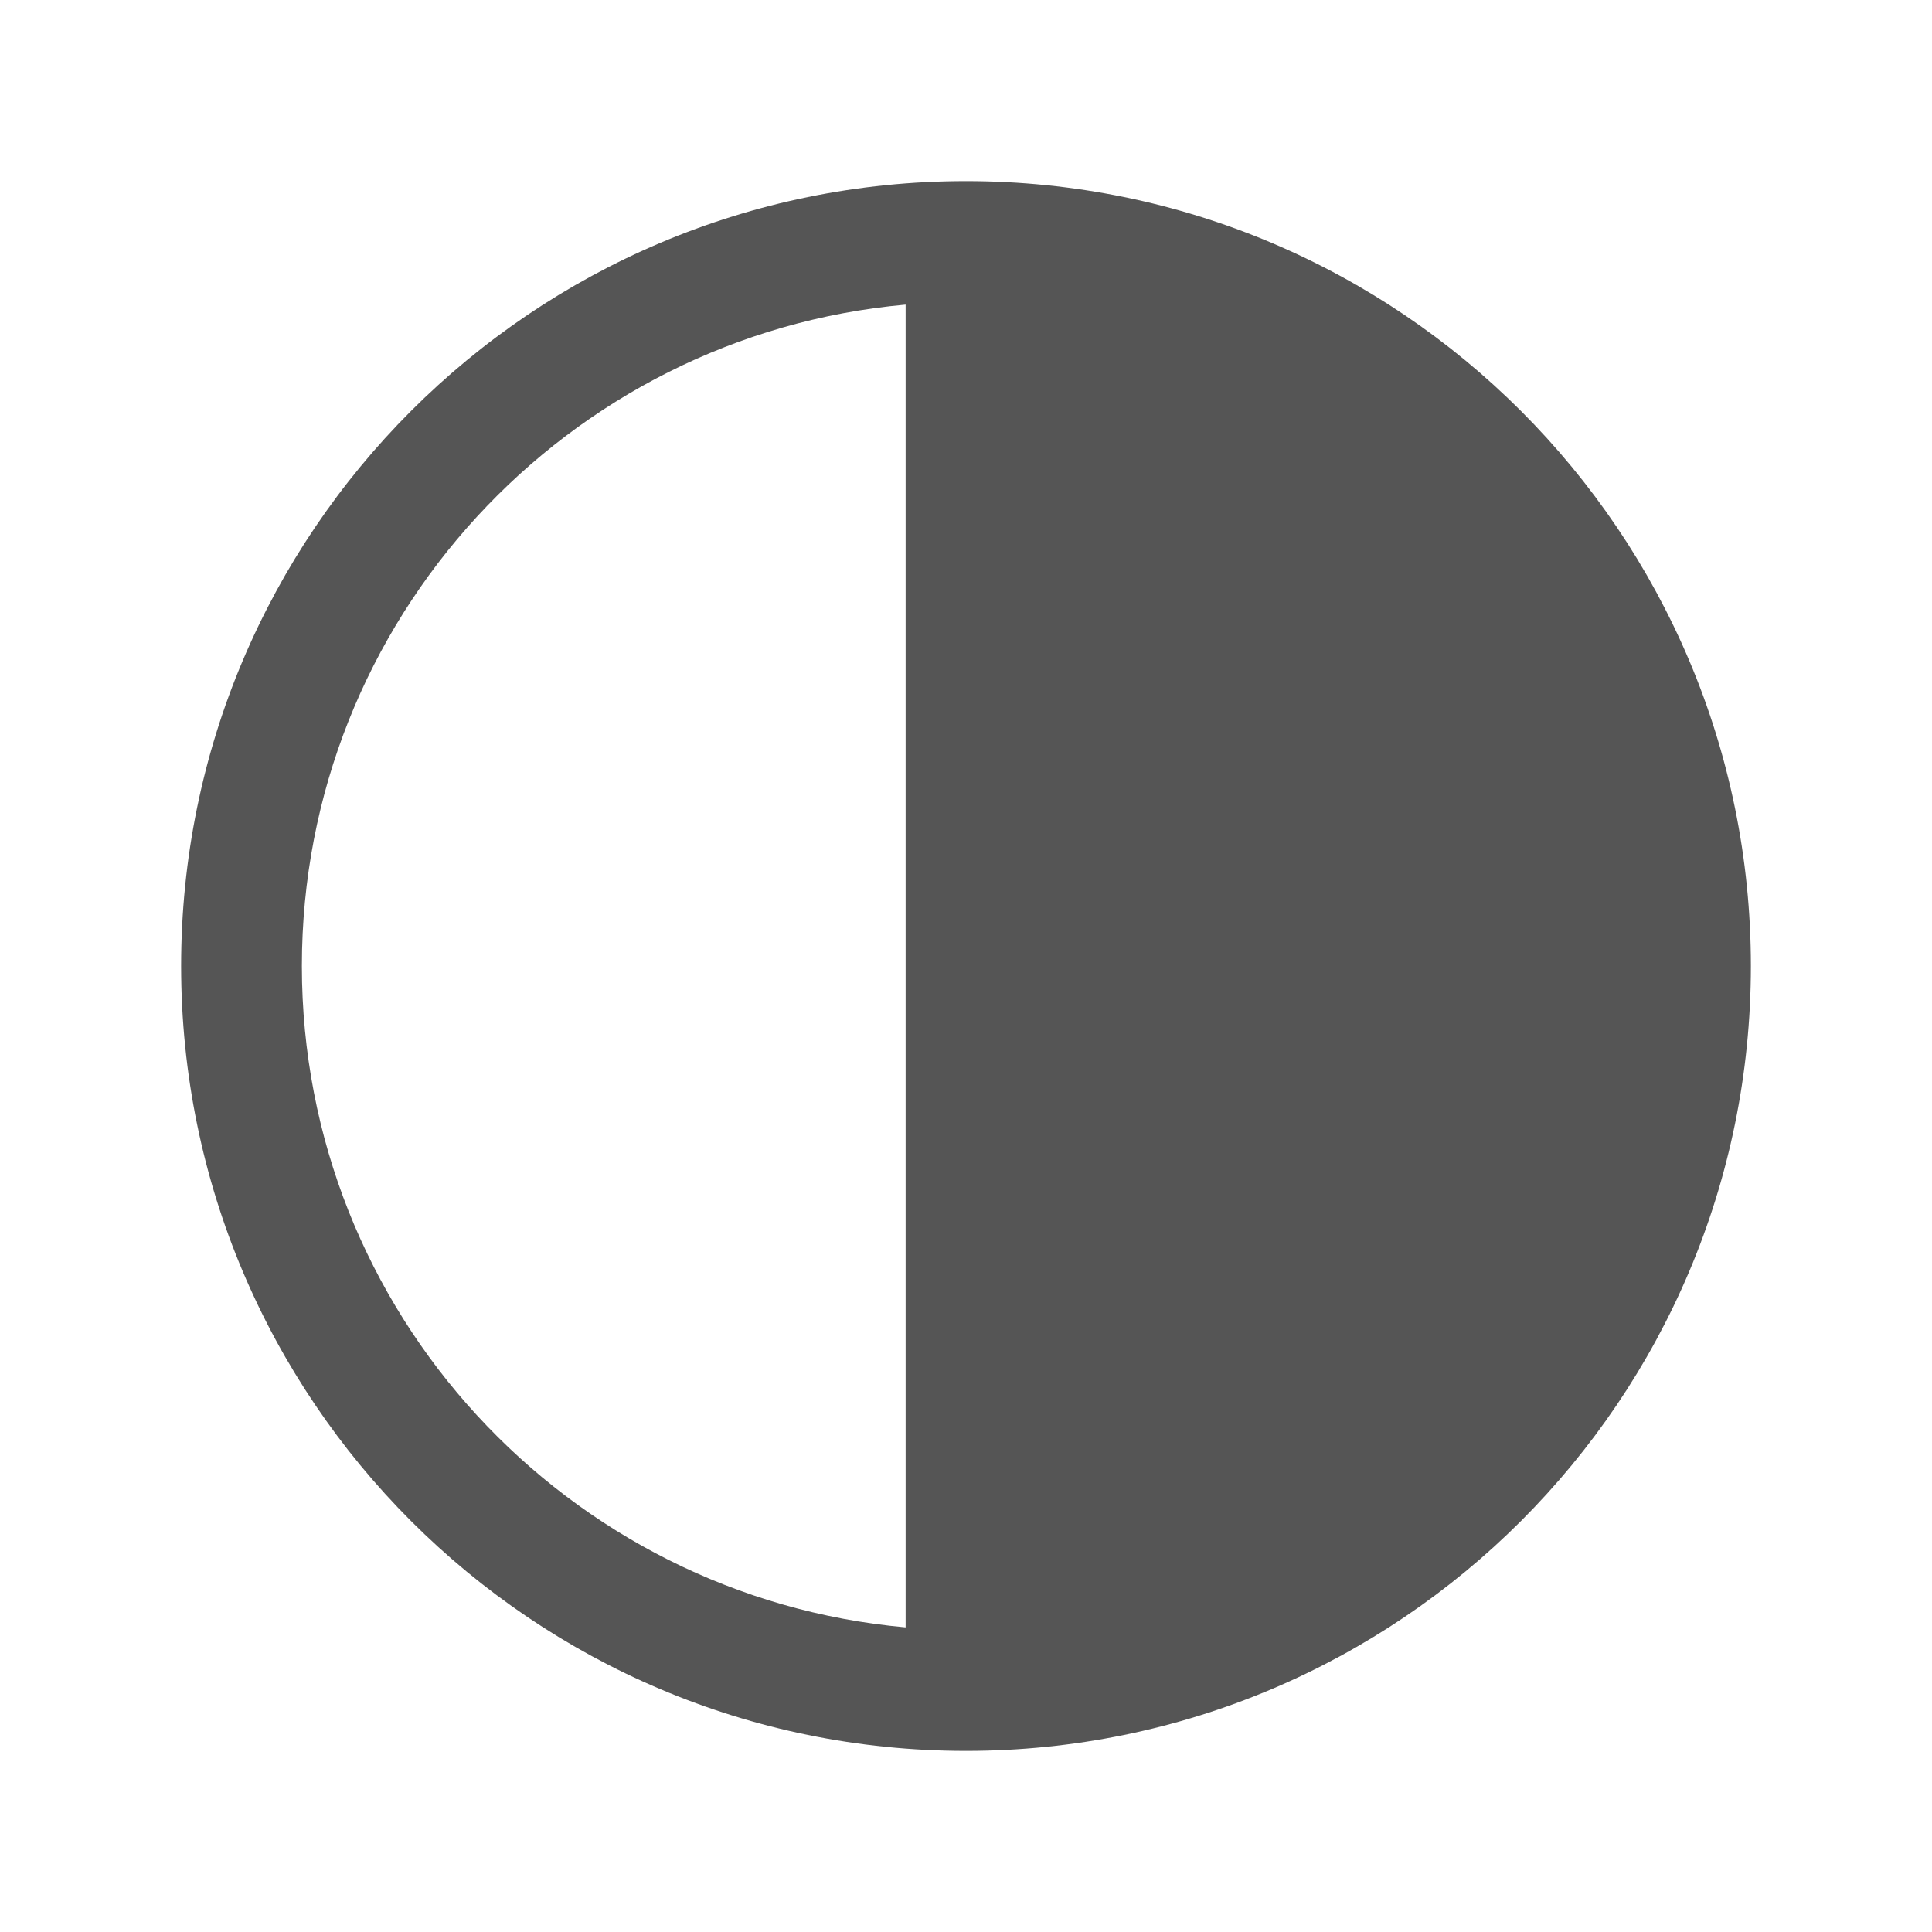 <!-- icon666.com - MILLIONS OF FREE VECTOR ICONS --><svg fill="none" viewBox="0 0 24 24" xmlns="http://www.w3.org/2000/svg"><path clip-rule="evenodd" d="m11.25 3.784c-4.205.379-7.5 3.913-7.5 8.216 0 4.303 3.295 7.837 7.5 8.216zm-9 8.216c0-5.385 4.365-9.75 9.75-9.75 5.385 0 9.75 4.365 9.75 9.75 0 5.385-4.365 9.75-9.75 9.75-5.385 0-9.75-4.365-9.75-9.75z" fill="rgb(0,0,0)" fill-rule="evenodd" style="fill: rgb(85, 85, 85);"></path></svg>